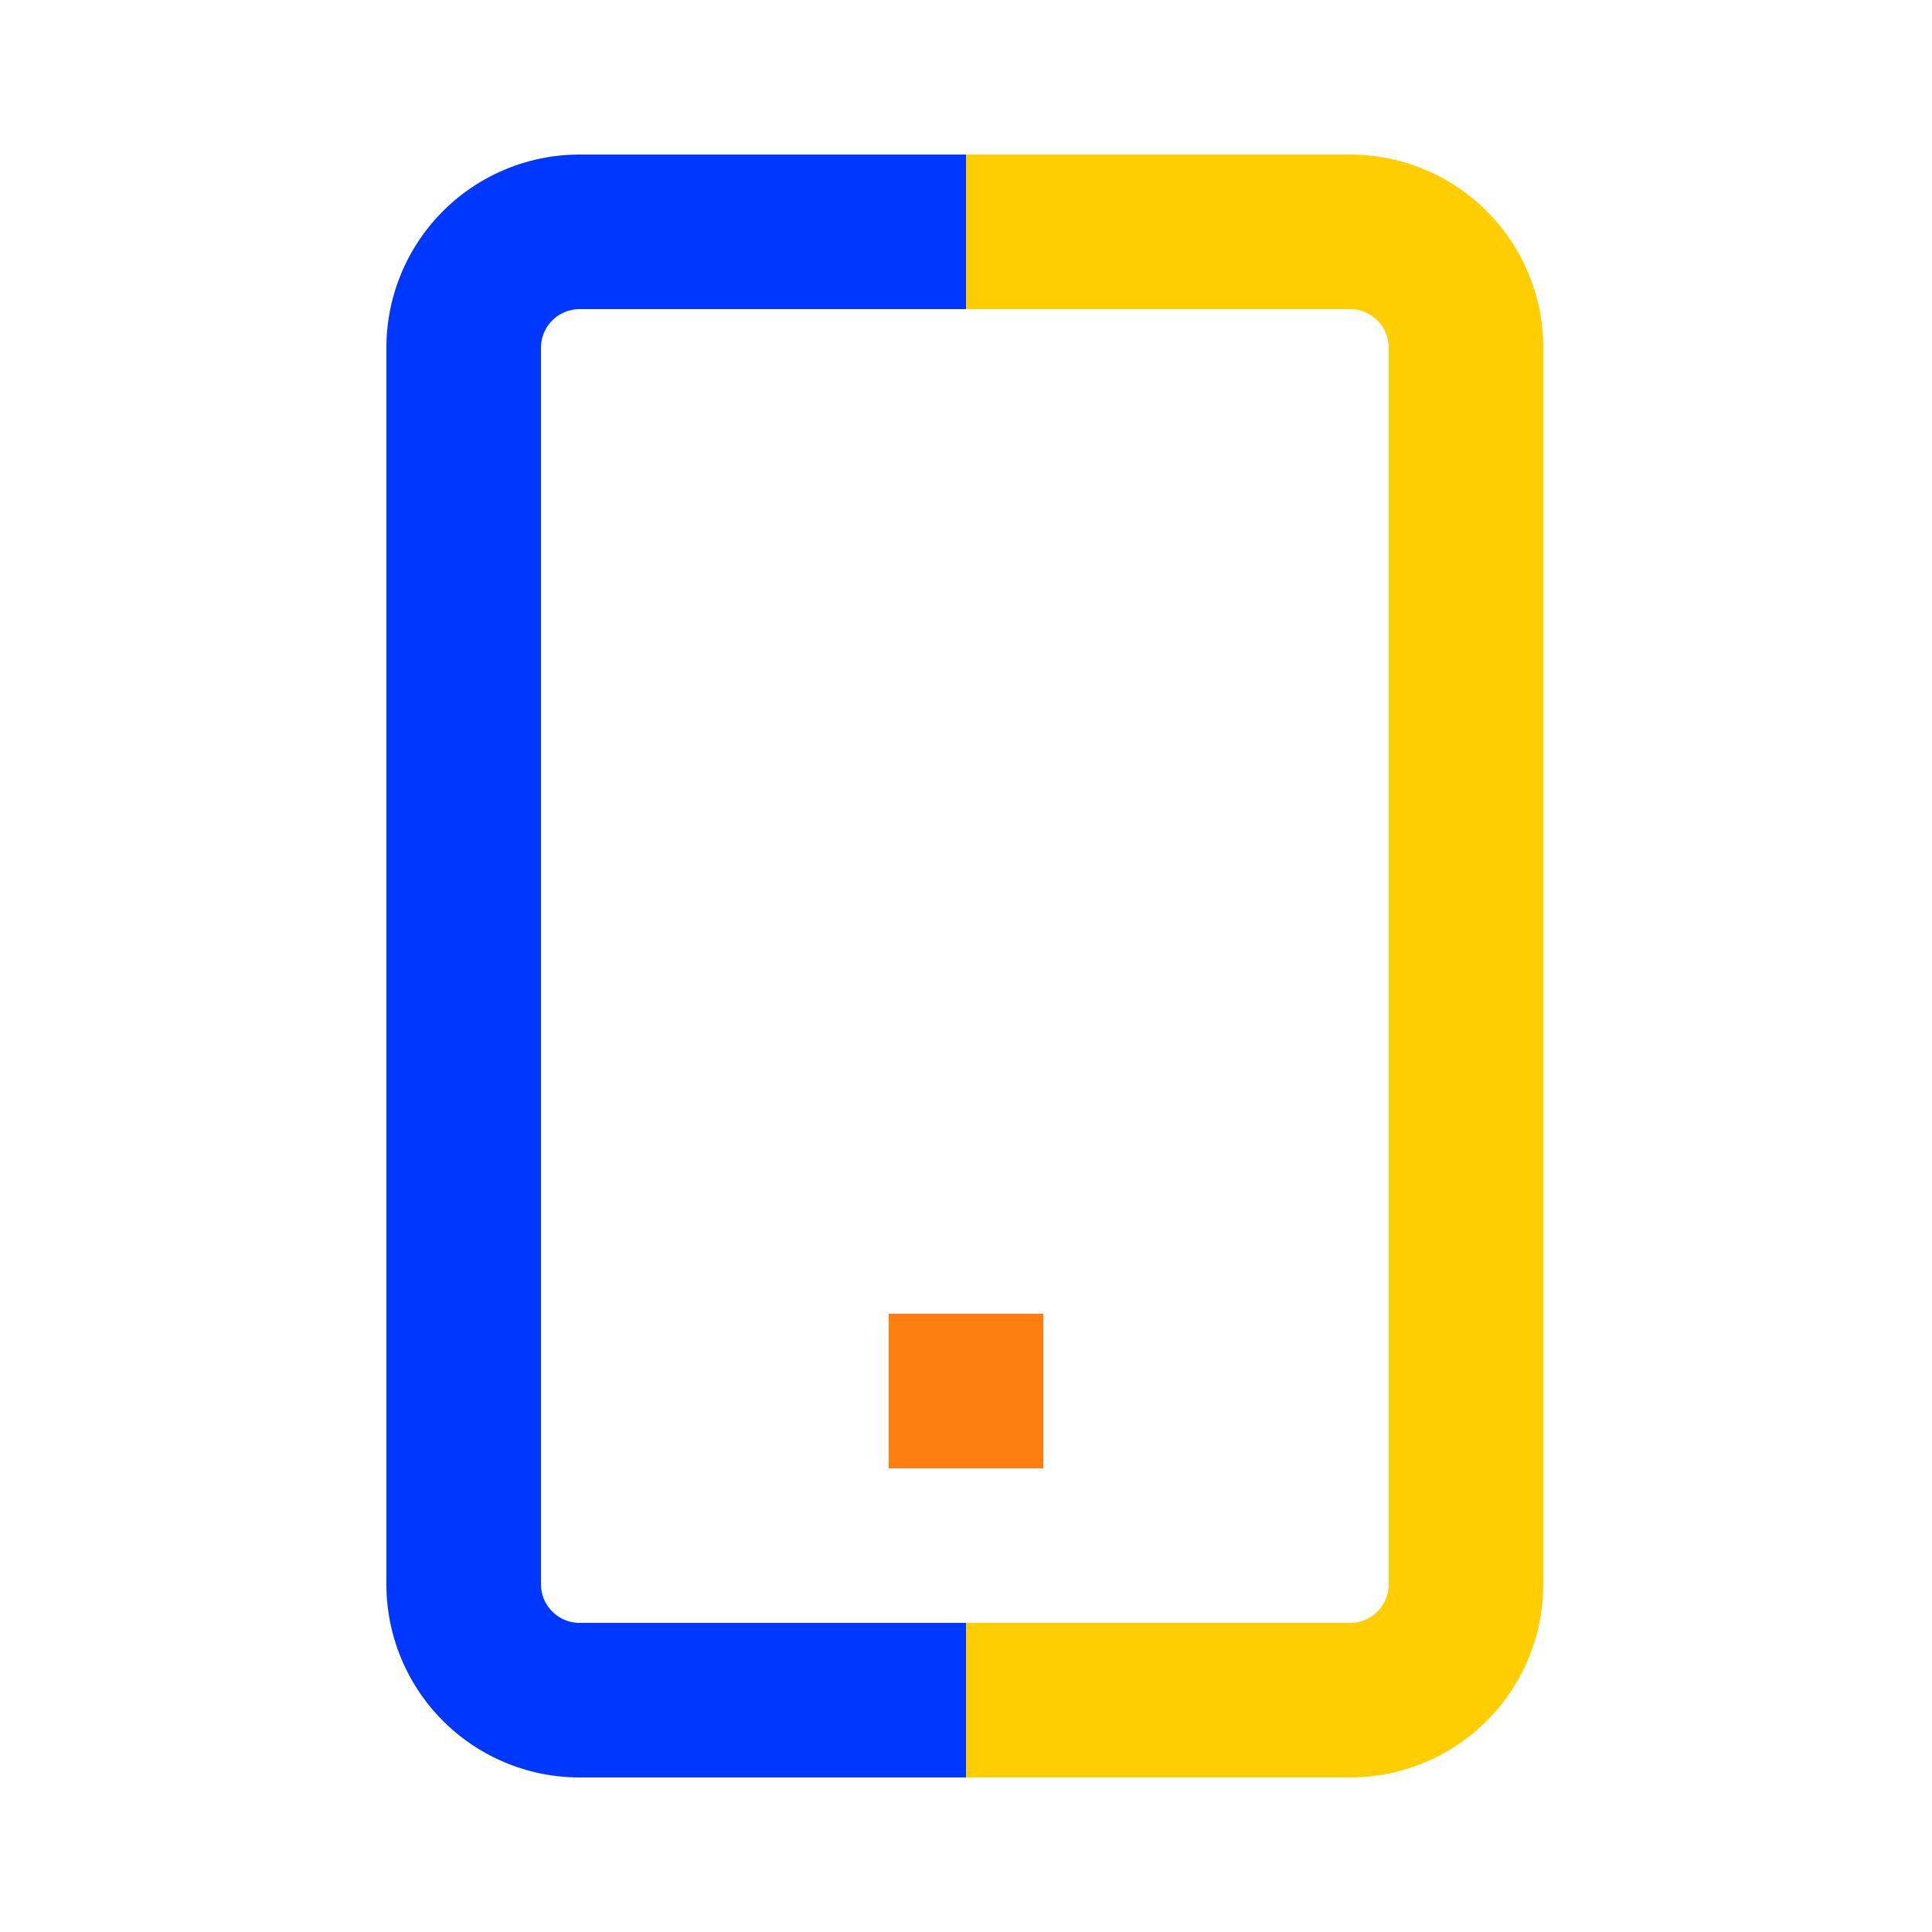 <svg viewBox="0 0 50 50" xmlns="http://www.w3.org/2000/svg"><g fill="none" stroke-miterlimit="10" stroke-width="4"><path d="m25 44h-10a3 3 0 0 1 -3-3v-32a3 3 0 0 1 3-3h10" stroke="#0037ff"/><path d="m25 44h9.94a3 3 0 0 0 3-3v-32a3 3 0 0 0 -3-3h-9.94" stroke="#ffce00"/><path d="m25 38v-4" stroke="#fc7f10"/></g></svg>
